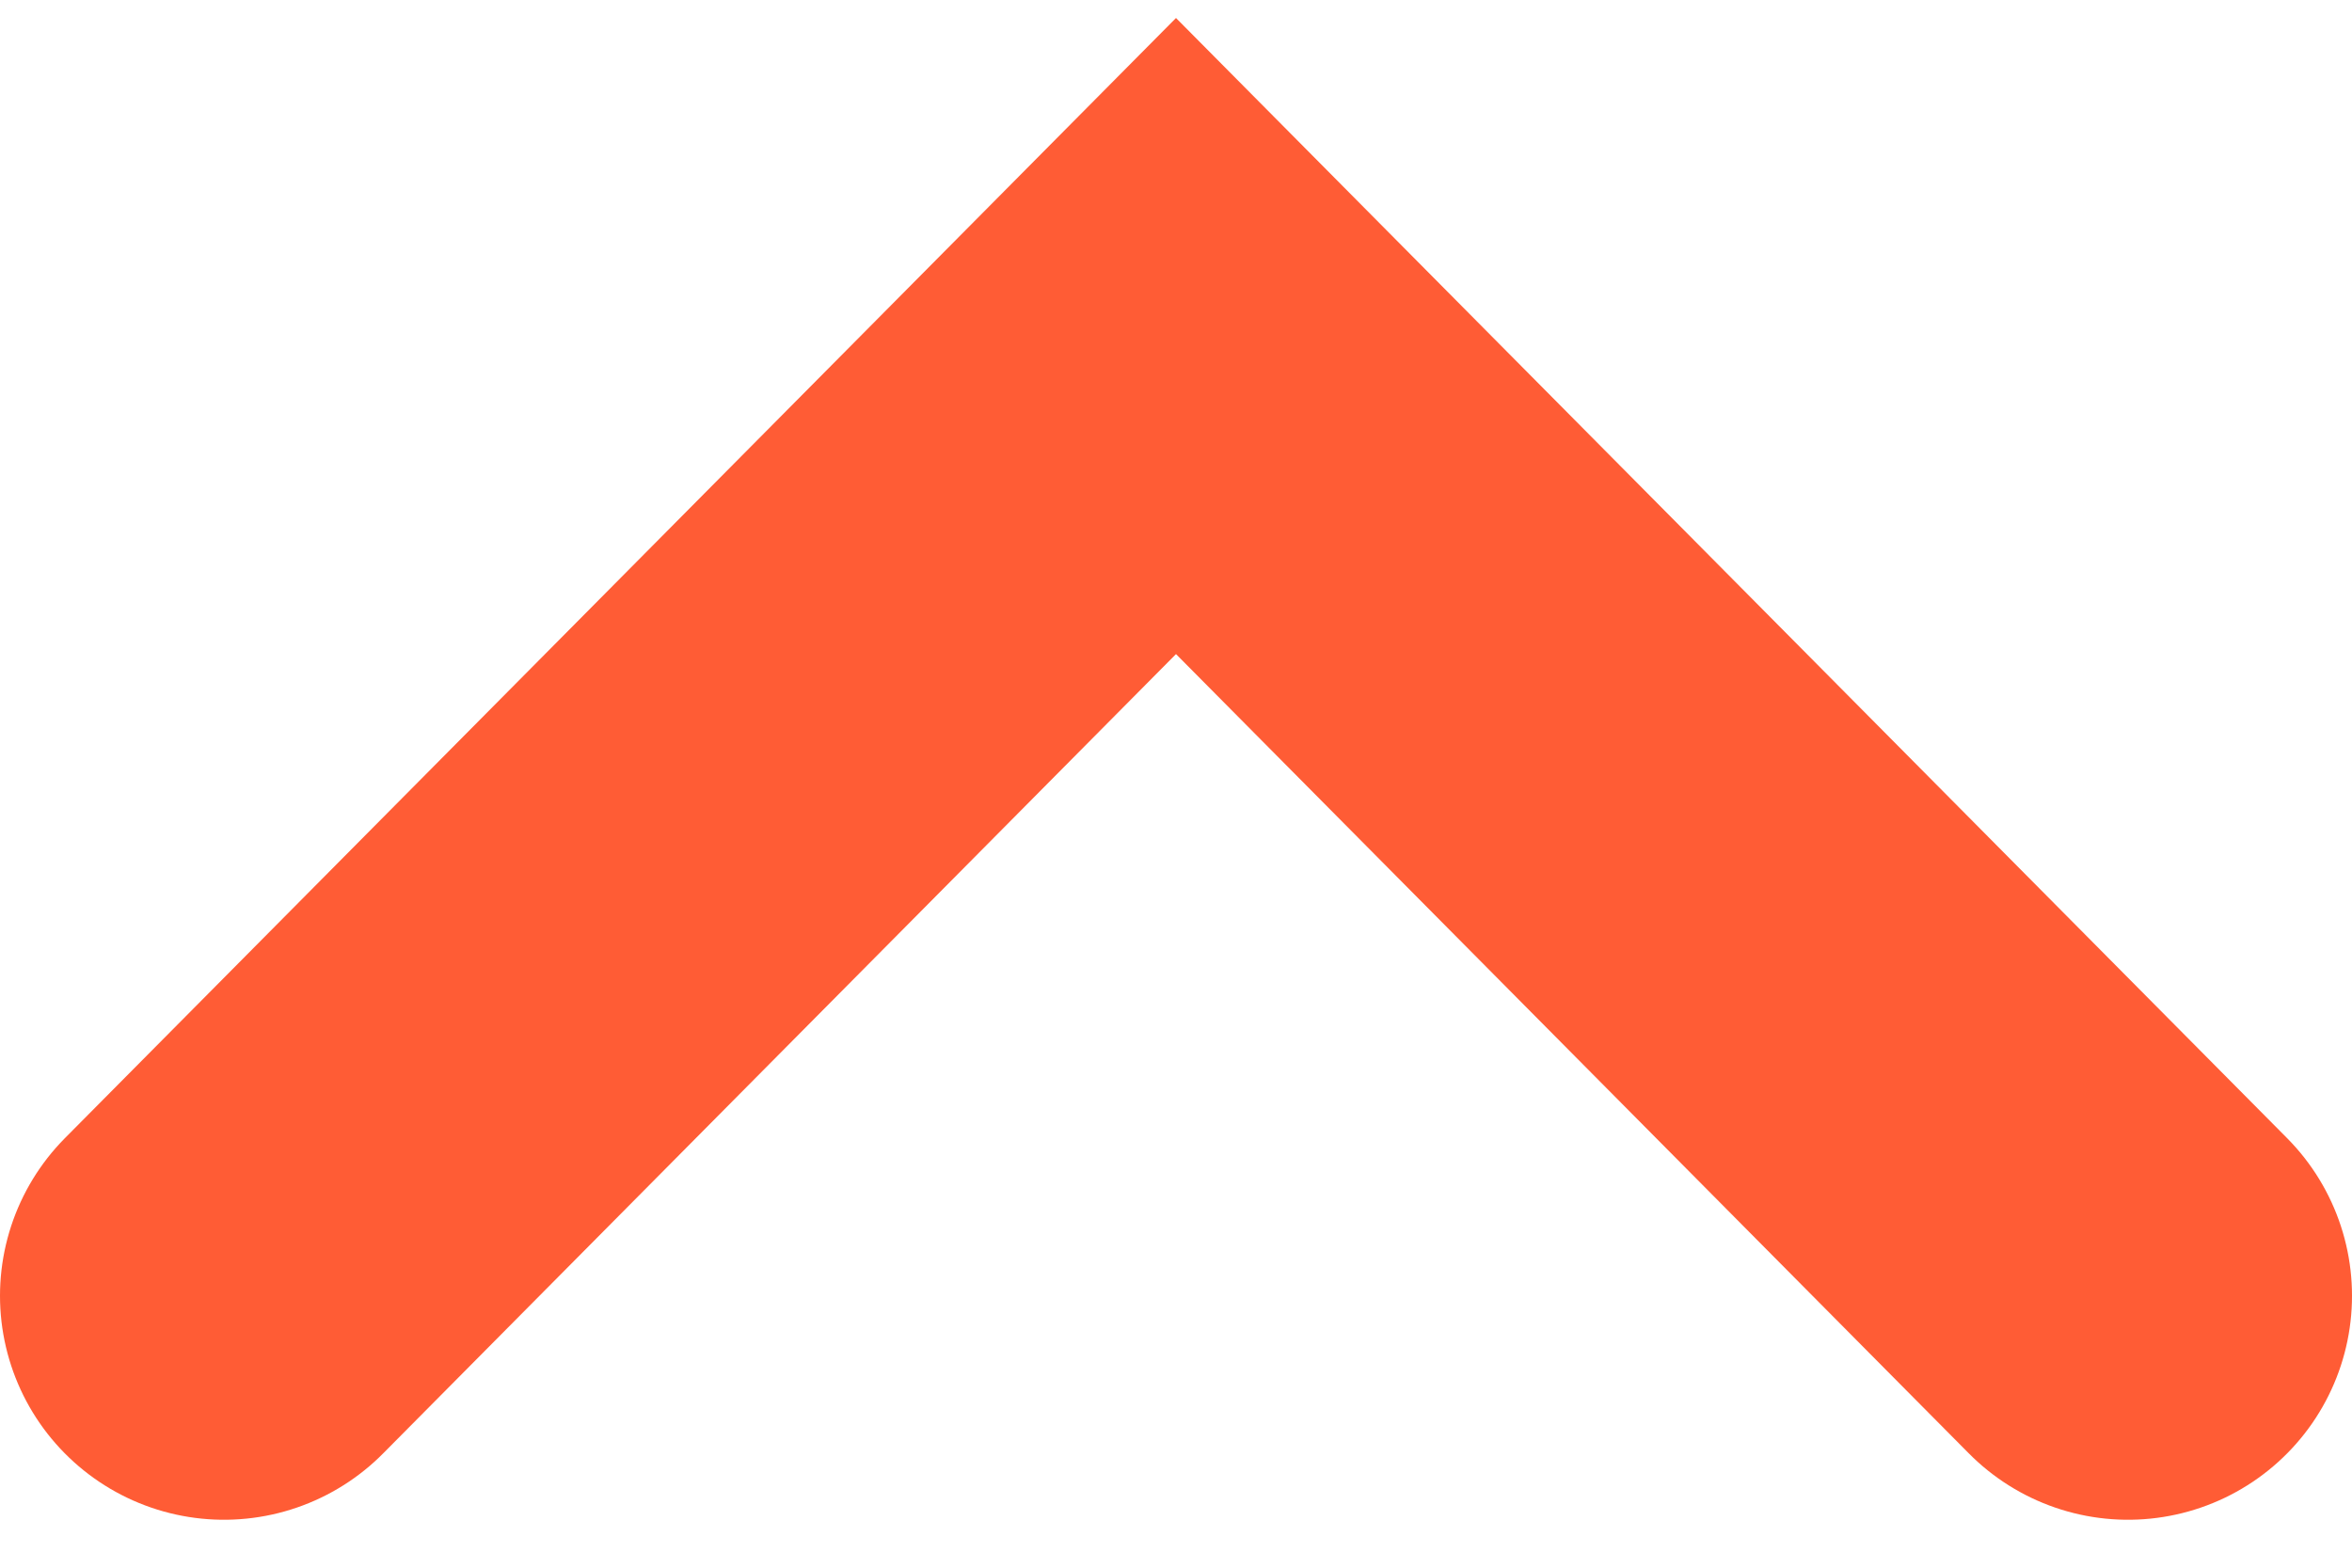<svg width="21" height="14" viewBox="0 0 21 14" fill="none" xmlns="http://www.w3.org/2000/svg">
<path d="M2 11.572L10.5 3.001L19 11.572" stroke="#FF5C35" stroke-width="4" stroke-linecap="round"/>
</svg>
